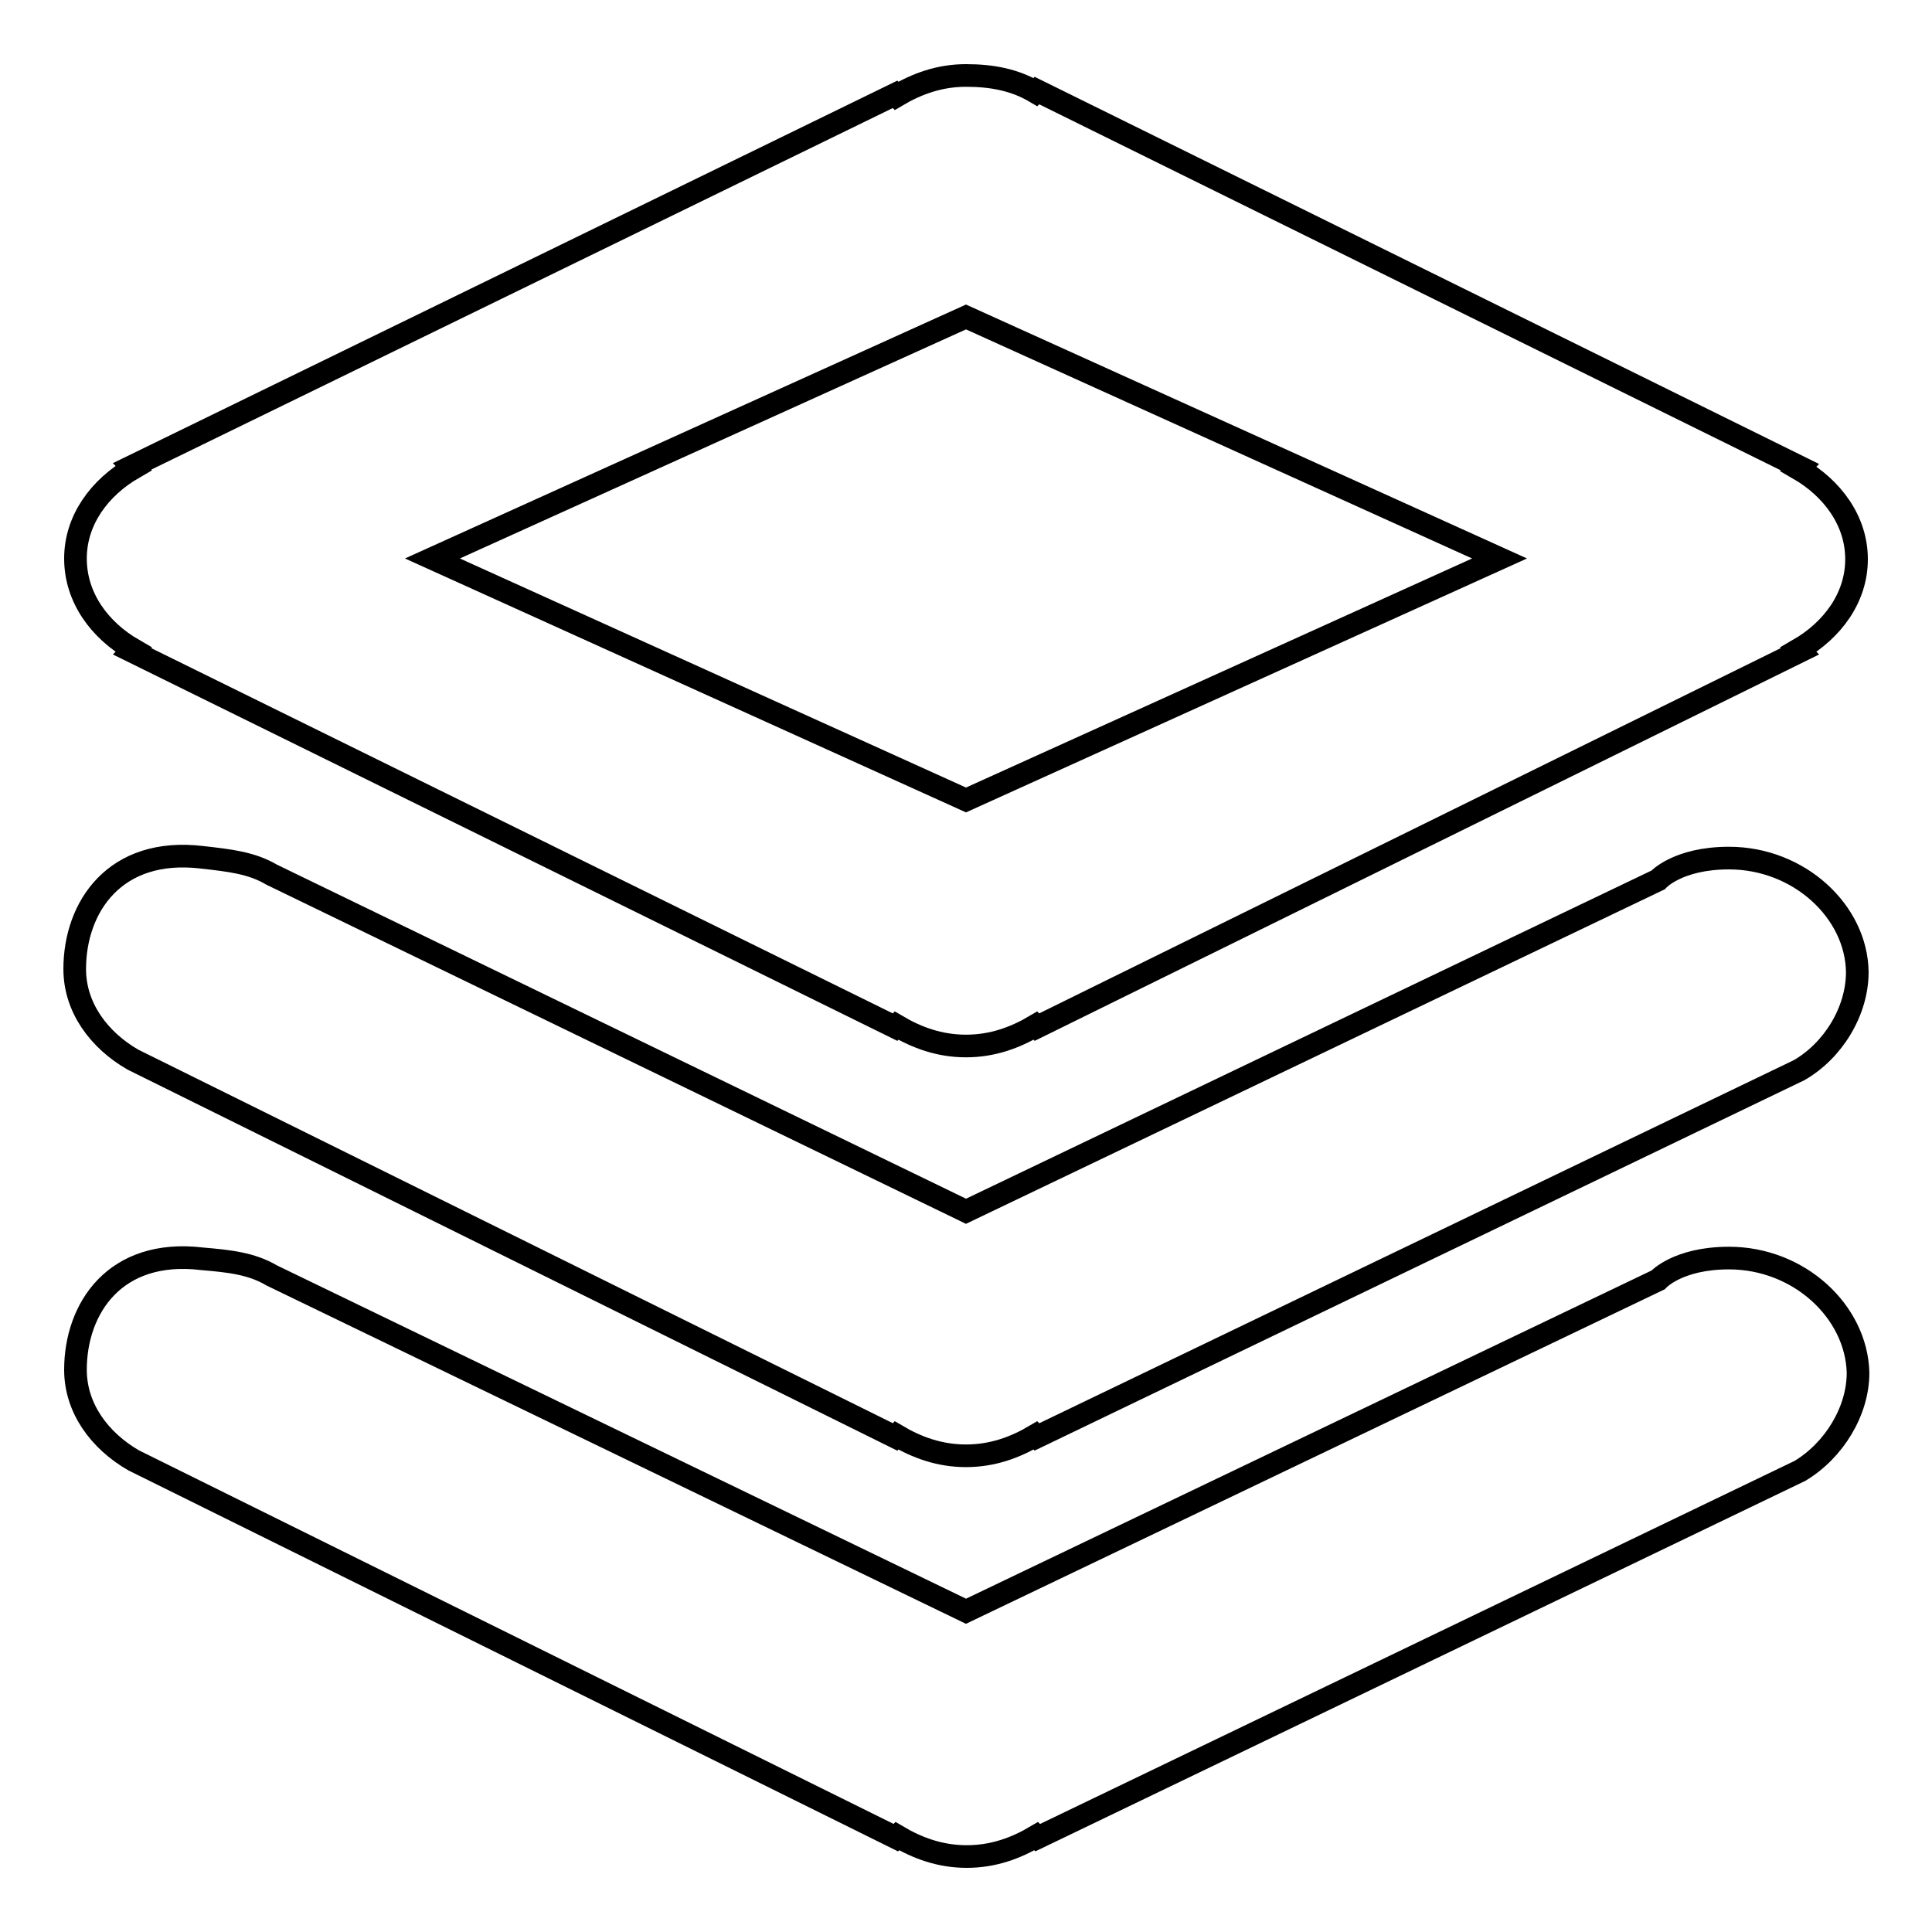 <?xml version="1.0" encoding="utf-8"?>
<!-- Svg Vector Icons : http://www.onlinewebfonts.com/icon -->
<!DOCTYPE svg PUBLIC "-//W3C//DTD SVG 1.1//EN" "http://www.w3.org/Graphics/SVG/1.1/DTD/svg11.dtd">
<svg version="1.1" xmlns="http://www.w3.org/2000/svg" xmlns:xlink="http://www.w3.org/1999/xlink" x="0px" y="0px" viewBox="0 0 256 256" enable-background="new 0 0 256 256" xml:space="preserve">
<g><g><path stroke-width="3" fill-opacity="0" stroke="#000000"  d="M17.7,86.1l-0.2,0.2l101.1,49.8l0.2-0.2c2.7,1.6,5.7,2.7,9.2,2.7c3.5,0,6.5-1.1,9.2-2.7l0.2,0.2l101.1-49.8l-0.2-0.2c4.5-2.6,7.7-6.9,7.7-12s-3.2-9.4-7.7-12l0.2-0.2L137.4,12l-0.2,0.2c-2.7-1.6-5.7-2.2-9.2-2.2c-3.5,0-6.5,1.1-9.2,2.7l-0.2-0.2L17.5,61.8l0.2,0.2c-4.5,2.6-7.7,6.9-7.7,12C10,79.2,13.2,83.5,17.7,86.1z M128,42l70.7,32l-70.7,32l-70.7-32L128,42z M229.1,113.7c-6.8,0-9.4,2.9-9.4,2.9L128,160.5l-92-44.6c-2.7-1.6-5.7-1.9-9.2-2.3c-11.6-1.4-16.9,6.6-16.9,14.8c0,5.1,3.2,9.4,7.7,12l101,50l0.2-0.2c2.7,1.6,5.7,2.7,9.2,2.7c3.5,0,6.5-1.1,9.2-2.7l0.2,0.2l101-48.6c4.5-2.6,7.7-7.8,7.7-13C246,120.8,238.4,113.7,229.1,113.7z M229.1,166.7c-6.8,0-9.4,2.9-9.4,2.9L128,213.5l-92-44.5c-2.7-1.6-5.7-1.9-9.2-2.2c-11.6-1.4-16.8,6.6-16.8,14.7c0,5.1,3.2,9.4,7.7,12l101,50l0.2-0.2c2.7,1.6,5.7,2.7,9.2,2.7c3.5,0,6.5-1.1,9.2-2.7l0.2,0.2l101-48.6c4.5-2.7,7.7-7.9,7.7-13C246,173.8,238.4,166.7,229.1,166.7z"/></g></g>
</svg>